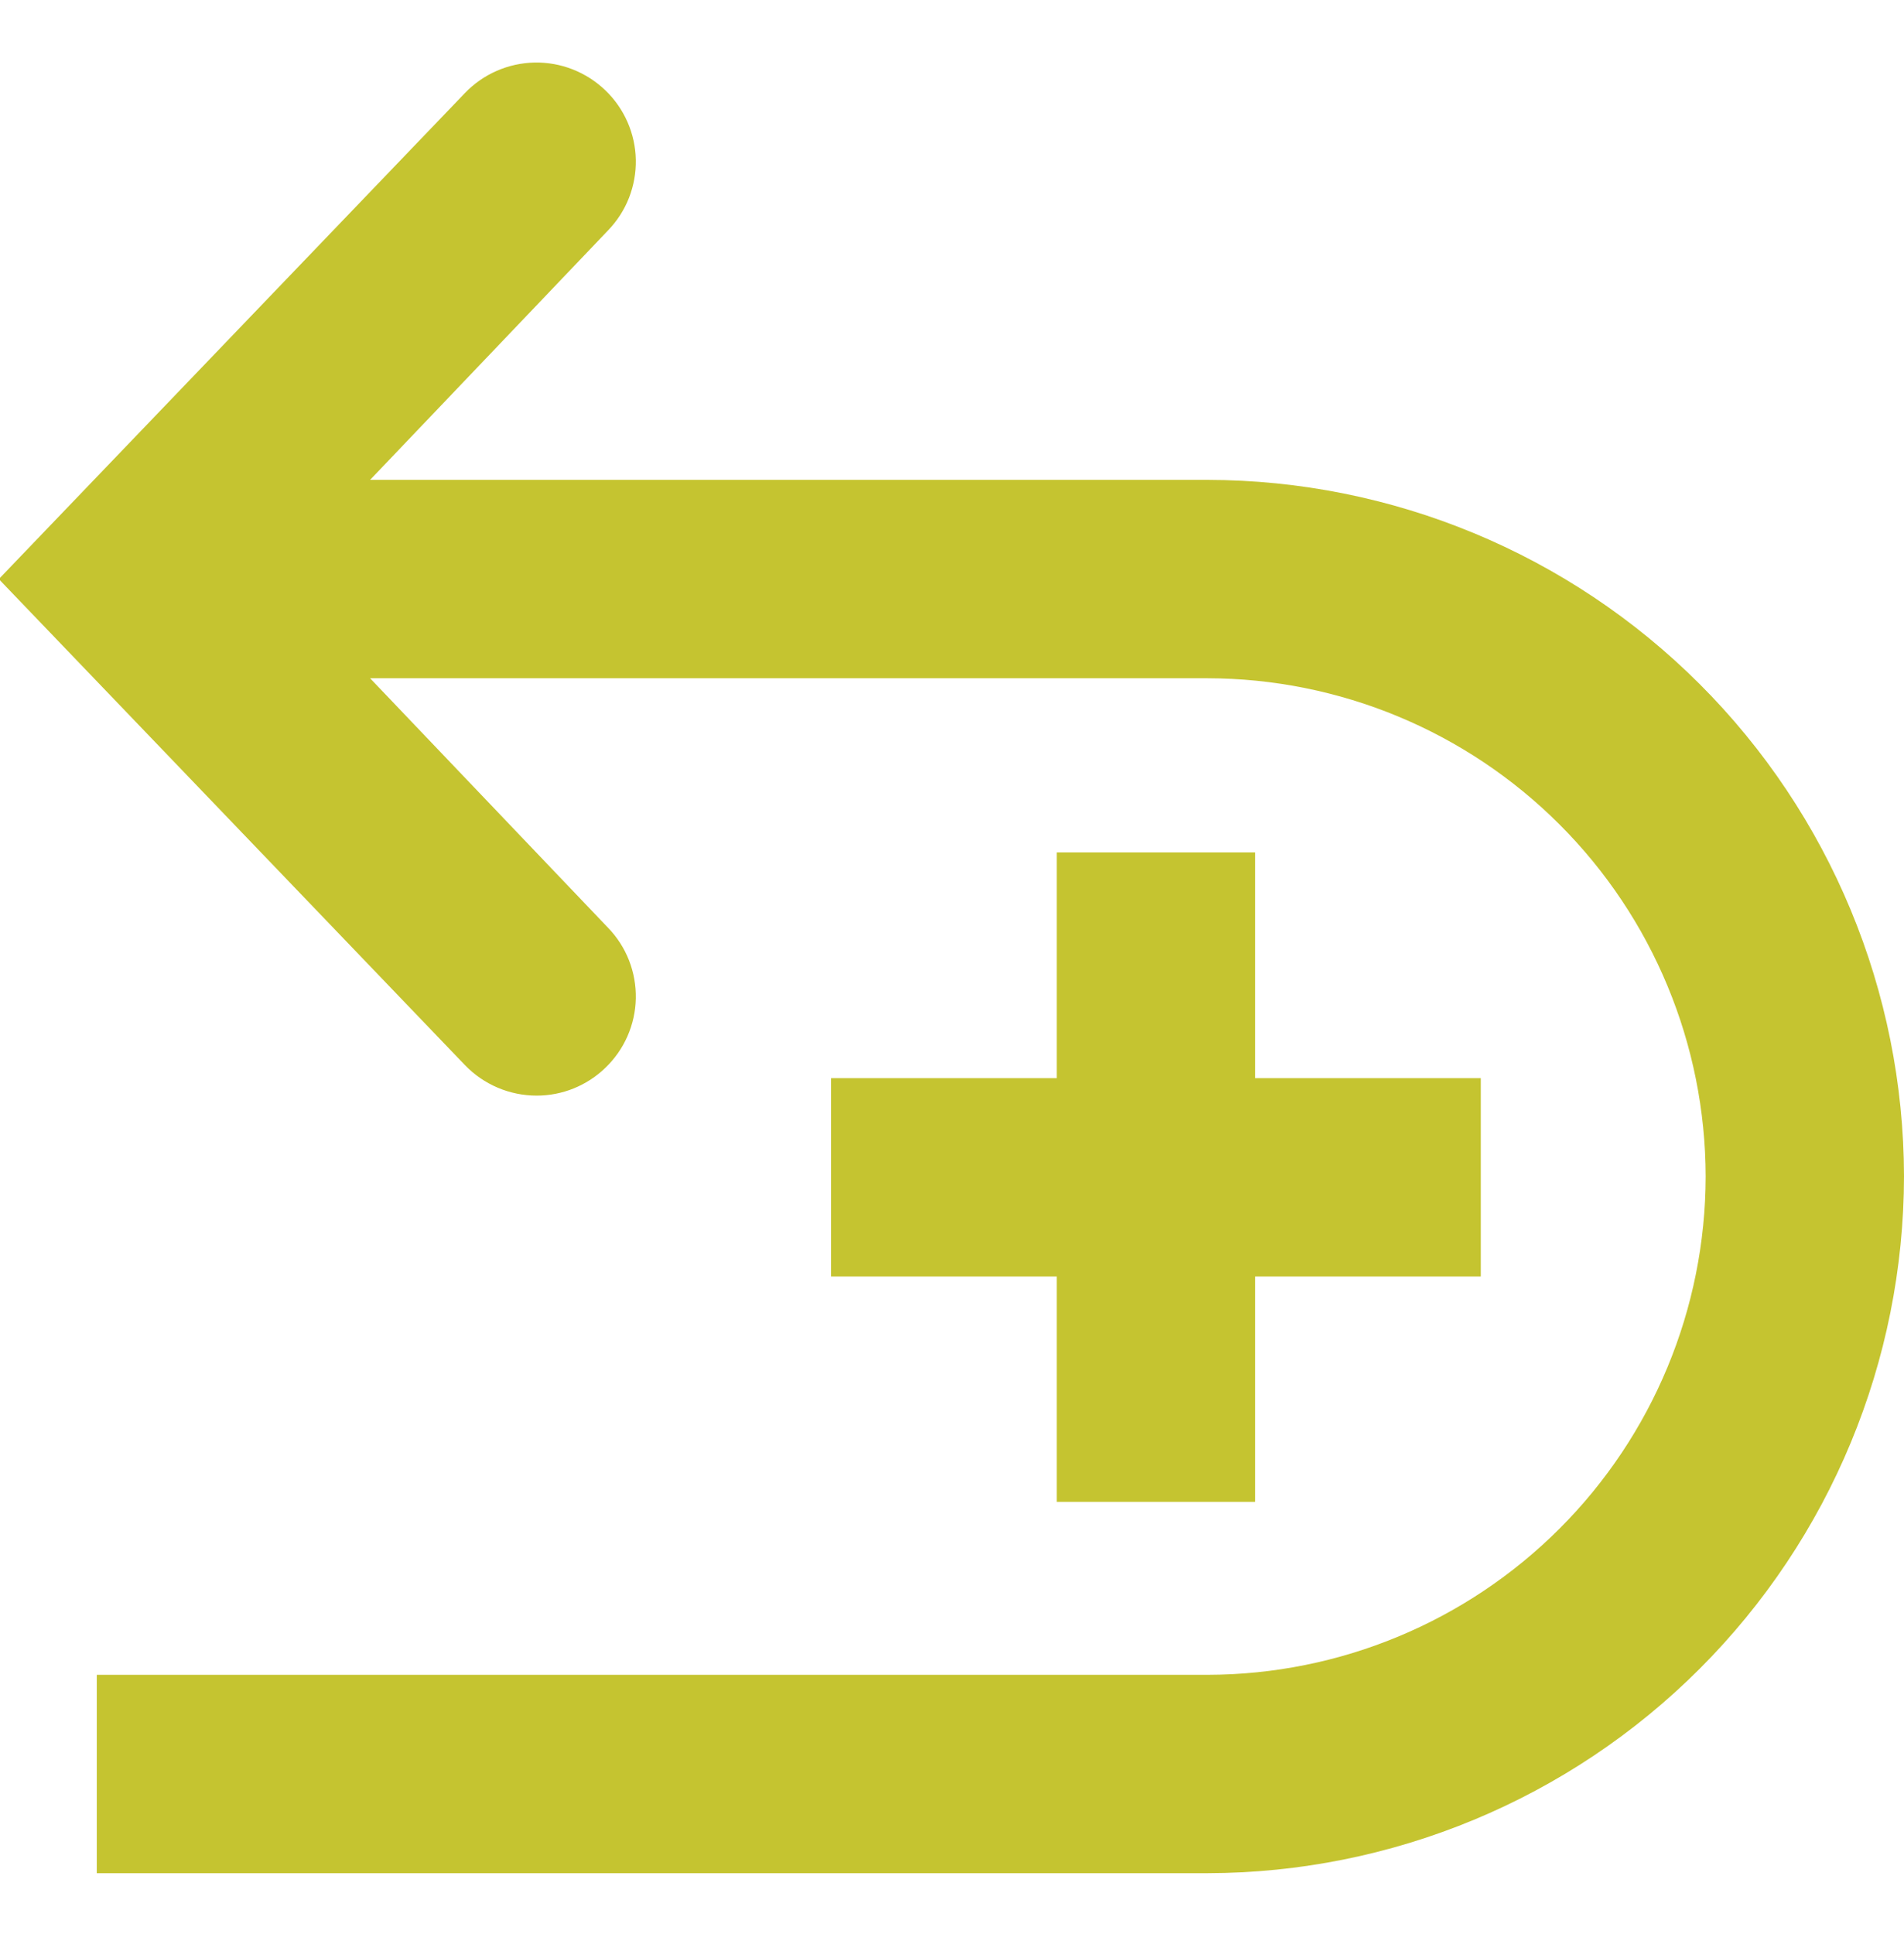<svg xmlns="http://www.w3.org/2000/svg" width="64" height="65" viewBox="0 0 64 65" fill="none"><g clip-path="url(#clip0_74_4013)"><path d="M35.52 28.648V36.235H27.934V42.902H35.52V50.475H42.187V42.902H49.774V36.235H42.187V28.648H35.52Z" fill="#C5C430"></path><path d="M40.587 16.128H12.44L20.44 7.742C20.744 7.427 20.983 7.056 21.143 6.648C21.302 6.241 21.38 5.806 21.372 5.369C21.363 4.932 21.268 4.5 21.092 4.1C20.916 3.699 20.663 3.337 20.347 3.035C20.031 2.731 19.658 2.492 19.25 2.332C18.842 2.171 18.406 2.094 17.967 2.102C17.529 2.111 17.096 2.206 16.695 2.382C16.293 2.558 15.93 2.812 15.627 3.128L-0.04 19.462L15.627 35.795C15.939 36.12 16.314 36.378 16.729 36.555C17.143 36.731 17.589 36.822 18.04 36.822C18.901 36.822 19.728 36.487 20.347 35.889C20.663 35.586 20.916 35.224 21.092 34.824C21.268 34.423 21.363 33.992 21.372 33.554C21.38 33.117 21.302 32.682 21.143 32.275C20.983 31.868 20.744 31.496 20.44 31.182L12.44 22.795H40.587C45.026 22.802 49.281 24.569 52.42 27.708C55.56 30.847 57.326 35.102 57.333 39.542C57.326 43.981 55.56 48.237 52.42 51.376C49.281 54.515 45.026 56.281 40.587 56.288H3.253V62.955H40.587C46.795 62.944 52.746 60.472 57.135 56.081C61.524 51.69 63.993 45.737 64 39.529C63.989 33.323 61.519 27.375 57.13 22.989C52.741 18.603 46.792 16.136 40.587 16.128Z" fill="#C5C430"></path></g><defs><clipPath id="clip0_74_4013"><rect width="64" height="64" fill="white" transform="translate(0 0.102)"></rect></clipPath></defs></svg>